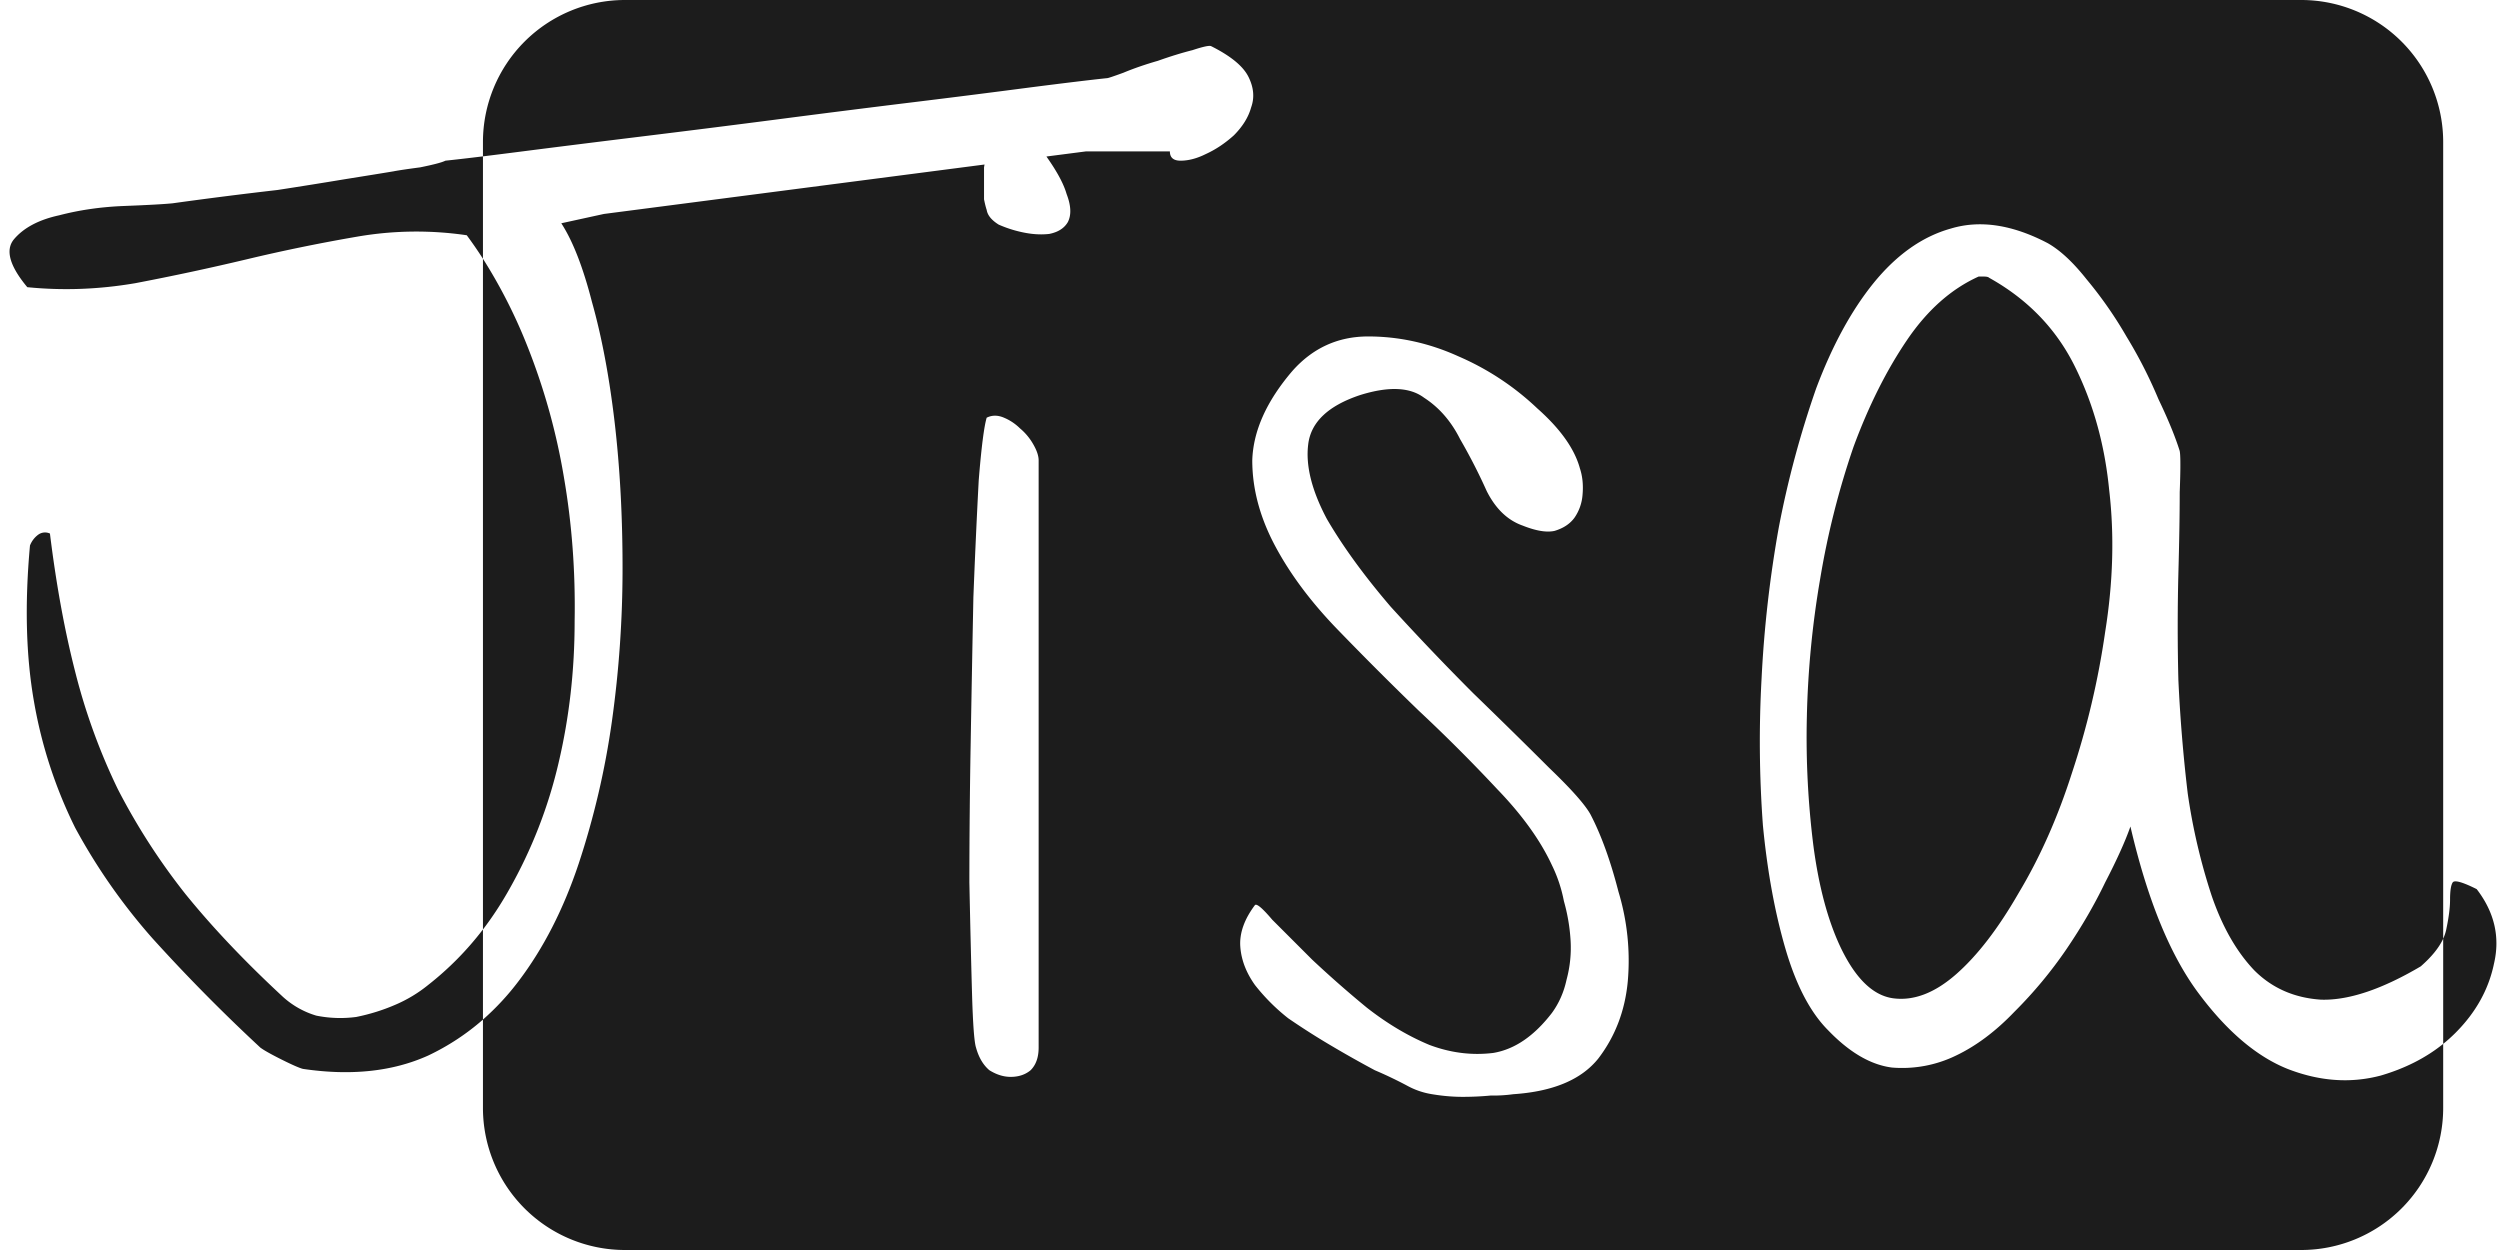 <svg xmlns="http://www.w3.org/2000/svg" width="88" height="44" fill="none"><path fill="#161616" fill-opacity=".97" fill-rule="evenodd" d="M22 0a5 5 0 0 0-5 5v.504c-.542.066-.982.117-1.32.152-.125.063-.422.14-.89.235-.47.062-.782.109-.938.14-.375.063-.954.156-1.735.281-.75.125-1.531.25-2.344.375a156.508 156.508 0 0 0-3.703.47c-.312.03-.875.062-1.687.093-.813.031-1.578.14-2.297.328-.719.156-1.25.438-1.594.844-.312.375-.156.937.469 1.687 1.25.125 2.516.079 3.797-.14a88.459 88.459 0 0 0 3.937-.844 61.452 61.452 0 0 1 3.89-.797 12.202 12.202 0 0 1 3.845-.047c.196.265.386.54.57.827v23.609a10.844 10.844 0 0 1-1.93 1.955 4.863 4.863 0 0 1-1.172.703c-.437.188-.89.328-1.359.422a4.257 4.257 0 0 1-1.406-.047 3.03 3.03 0 0 1-1.219-.703c-1.312-1.219-2.437-2.406-3.375-3.563a22.603 22.603 0 0 1-2.39-3.703 21.525 21.525 0 0 1-1.5-4.125c-.376-1.468-.672-3.093-.891-4.875a.408.408 0 0 0-.422.047.854.854 0 0 0-.281.375c-.188 2.063-.14 3.89.14 5.485a16.19 16.19 0 0 0 1.453 4.453 20.853 20.853 0 0 0 2.72 3.89 61.99 61.99 0 0 0 3.796 3.844c.125.094.375.234.75.422.375.187.625.297.75.328 1.688.25 3.156.094 4.406-.469A8.359 8.359 0 0 0 17 35.89V39a5 5 0 0 0 5 5h59a5 5 0 0 0 5-5v-2.255c.15-.121.293-.25.43-.386.718-.718 1.17-1.53 1.358-2.437.22-.938.016-1.813-.609-2.625-.5-.25-.781-.328-.844-.235-.062.094-.093.297-.093.61 0 .281-.047.64-.141 1.078a1.51 1.51 0 0 1-.101.292V5a5 5 0 0 0-5-5H22zm64 33.042c-.145.315-.408.64-.79.974-1.375.812-2.547 1.203-3.515 1.172-.938-.063-1.72-.407-2.344-1.032-.625-.656-1.125-1.531-1.5-2.625a21.025 21.025 0 0 1-.844-3.61 55.488 55.488 0 0 1-.328-3.983 74.705 74.705 0 0 1 0-3.75c.031-1.125.047-2.079.047-2.86.031-.812.031-1.297 0-1.453-.156-.5-.406-1.11-.75-1.828a16.275 16.275 0 0 0-1.125-2.203 14.331 14.331 0 0 0-1.406-2.016c-.47-.594-.922-1.016-1.36-1.266-1.25-.656-2.39-.828-3.422-.515-1 .281-1.906.922-2.718 1.922-.782.969-1.453 2.203-2.016 3.703a34.535 34.535 0 0 0-1.312 4.875 41.676 41.676 0 0 0-.61 5.344 40.209 40.209 0 0 0 .047 5.156c.156 1.625.422 3.078.797 4.36.375 1.28.875 2.234 1.5 2.859.75.78 1.5 1.218 2.25 1.312a4.328 4.328 0 0 0 2.25-.422c.719-.343 1.406-.86 2.062-1.547a15.203 15.203 0 0 0 1.829-2.203c.53-.781.984-1.562 1.359-2.343.406-.782.703-1.438.89-1.97.594 2.563 1.391 4.516 2.391 5.86 1 1.344 2.047 2.234 3.14 2.672 1.126.438 2.22.516 3.282.234.853-.25 1.585-.622 2.196-1.114v-3.703zm-69 2.847a9.078 9.078 0 0 0 1.258-1.358c.875-1.156 1.578-2.531 2.11-4.125a28.636 28.636 0 0 0 1.171-5.015c.25-1.782.375-3.578.375-5.391 0-1.844-.094-3.563-.281-5.156-.188-1.594-.453-3-.797-4.219-.313-1.219-.672-2.14-1.078-2.766l1.5-.328 13.397-1.74-.017.1v1.125c.031.156.062.28.094.375.03.187.171.359.421.515.282.125.579.219.891.281.313.063.61.079.89.047.313-.062.532-.203.657-.422.125-.25.11-.578-.047-.984-.102-.357-.339-.796-.71-1.319l1.393-.18h2.953c0 .218.125.327.375.327.28 0 .578-.078.89-.234.344-.156.672-.375.985-.656.312-.313.515-.641.61-.985.124-.344.093-.703-.095-1.078-.187-.375-.625-.734-1.312-1.078-.063-.031-.281.016-.656.14-.375.094-.782.22-1.22.376-.437.125-.843.265-1.218.421-.344.125-.531.188-.562.188-.594.062-1.5.172-2.72.328a463.23 463.23 0 0 1-4.077.516c-1.532.187-3.14.39-4.828.61a689.36 689.36 0 0 1-4.829.608c-1.53.188-2.906.36-4.125.516-.523.067-.99.126-1.398.176v3.604a18.24 18.24 0 0 1 1.54 3.017 22.537 22.537 0 0 1 1.312 4.688c.28 1.625.406 3.312.375 5.062 0 1.719-.188 3.375-.563 4.969a16.71 16.71 0 0 1-1.734 4.453c-.282.504-.591.977-.93 1.42v3.172zM34.216 35c.031 1.063.078 1.688.14 1.875.094.344.25.61.47.797.25.156.5.234.75.234.28 0 .515-.078.702-.234.188-.188.282-.453.282-.797V16.203c0-.156-.063-.344-.188-.562a2.048 2.048 0 0 0-.469-.563 1.774 1.774 0 0 0-.562-.375c-.219-.094-.422-.094-.61 0-.093.313-.187 1.047-.28 2.203a284.365 284.365 0 0 0-.188 4.125c-.031 1.563-.063 3.25-.094 5.063a284.005 284.005 0 0 0-.047 4.968c.031 1.532.063 2.844.094 3.938zm15.349 3.234a14.437 14.437 0 0 0-1.172-.562 40.25 40.25 0 0 1-1.5-.844 25.974 25.974 0 0 1-1.547-.984 6.922 6.922 0 0 1-1.172-1.172c-.312-.438-.484-.89-.516-1.36-.03-.468.141-.953.516-1.453.063-.062.266.11.61.516l1.406 1.406a38.7 38.7 0 0 0 1.922 1.688c.718.562 1.453 1 2.203 1.312.75.282 1.5.375 2.25.282.75-.126 1.437-.594 2.062-1.407.25-.343.422-.734.516-1.172a4.31 4.31 0 0 0 .14-1.406 6.508 6.508 0 0 0-.234-1.36 5.022 5.022 0 0 0-.422-1.265c-.406-.875-1.047-1.765-1.922-2.672a57.668 57.668 0 0 0-2.765-2.765c-.97-.938-1.922-1.891-2.86-2.86-.937-.968-1.672-1.953-2.203-2.953-.531-1-.797-2-.797-3 .032-1.031.5-2.078 1.407-3.14.718-.813 1.609-1.22 2.671-1.22 1.094 0 2.157.235 3.188.704a9.47 9.47 0 0 1 2.766 1.828c.812.719 1.312 1.422 1.5 2.11.093.28.125.593.093.937a1.622 1.622 0 0 1-.28.797c-.157.218-.392.375-.704.468-.281.063-.656 0-1.125-.187-.531-.188-.953-.594-1.266-1.219a20.13 20.13 0 0 0-.937-1.828c-.313-.625-.735-1.11-1.266-1.453-.5-.375-1.25-.406-2.25-.094-1.125.375-1.734.953-1.828 1.735-.094.75.125 1.625.656 2.625.563.968 1.313 2 2.25 3.093a91.28 91.28 0 0 0 2.907 3.047c1 .969 1.89 1.844 2.671 2.625.782.75 1.266 1.297 1.454 1.64.375.72.703 1.626.984 2.72a8.366 8.366 0 0 1 .328 3.14c-.094 1.032-.437 1.938-1.031 2.719-.594.75-1.594 1.172-3 1.266a5.152 5.152 0 0 1-.797.047c-.313.03-.64.046-.984.046s-.704-.03-1.079-.093a2.668 2.668 0 0 1-.843-.282zm17.083-3.093c-.719-.094-1.344-.703-1.875-1.828-.438-.938-.75-2.11-.938-3.516a30.538 30.538 0 0 1-.234-4.547 32.82 32.82 0 0 1 .469-4.875 28.77 28.77 0 0 1 1.172-4.64c.53-1.438 1.156-2.688 1.875-3.75.718-1.063 1.562-1.813 2.53-2.25h.188c.094 0 .157.015.188.046 1.344.75 2.344 1.781 3 3.094.656 1.313 1.062 2.766 1.219 4.36.187 1.593.14 3.265-.141 5.015a28.783 28.783 0 0 1-1.172 4.969c-.5 1.562-1.125 2.968-1.875 4.218-.719 1.25-1.453 2.204-2.203 2.86-.75.656-1.484.937-2.203.844z" clip-rule="evenodd"/></svg>